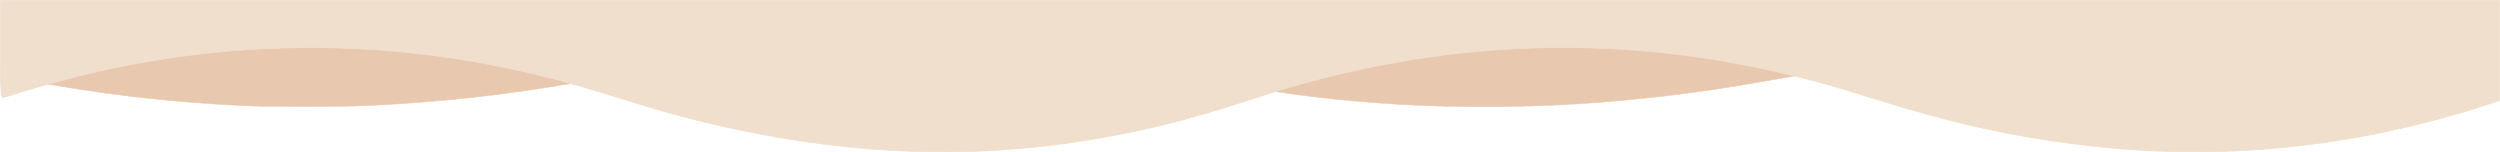 <?xml version="1.0" encoding="UTF-8" standalone="no"?>
<!-- Created with Inkscape (http://www.inkscape.org/) -->

<svg
   width="297.162mm"
   height="18.096mm"
   viewBox="0 0 297.162 18.096"
   version="1.1"
   id="svg5"
   inkscape:version="1.2.1 (9c6d41e410, 2022-07-14)"
   sodipodi:docname="sand-waves-inv - almond.svg"
   xmlns:inkscape="http://www.inkscape.org/namespaces/inkscape"
   xmlns:sodipodi="http://sodipodi.sourceforge.net/DTD/sodipodi-0.dtd"
   xmlns="http://www.w3.org/2000/svg"
   xmlns:svg="http://www.w3.org/2000/svg">
  <sodipodi:namedview
     id="namedview7"
     pagecolor="#505050"
     bordercolor="#ffffff"
     borderopacity="1"
     inkscape:showpageshadow="0"
     inkscape:pageopacity="0"
     inkscape:pagecheckerboard="1"
     inkscape:deskcolor="#505050"
     inkscape:document-units="mm"
     showgrid="false"
     inkscape:zoom="1.0733976"
     inkscape:cx="414.10564"
     inkscape:cy="28.414448"
     inkscape:window-width="1920"
     inkscape:window-height="1013"
     inkscape:window-x="-9"
     inkscape:window-y="-9"
     inkscape:window-maximized="1"
     inkscape:current-layer="layer1" />
  <defs
     id="defs2" />
  <g
     inkscape:label="Vrstva 1"
     inkscape:groupmode="layer"
     id="layer1"
     transform="translate(-24.929,-202.584)">
    <g
       id="g1047"
       style="fill:none;fill-opacity:1" />
    <g
       id="g856">
      <path
         style="fill:#e8c9b0;fill-opacity:1;stroke:#e8c9b0;stroke-width:0.062;stroke-opacity:1"
         d="m 27.002,208.614 v 3.29 l 1.335,0.255 c 8.168,1.561 16.537,2.547 25.154,2.963 2.105,0.102 3.096,0.117 7.534,0.118 5.449,5.3e-4 6.962,-0.041 11.205,-0.31 8.163,-0.517 14.84,-1.367 24.937,-3.172 7.834,-1.401 12.899,-2.112 18.723,-2.628 5.819,-0.516 9.761,-0.683 16.084,-0.683 3.443,2e-4 4.85,0.023 7.083,0.115 7.295,0.3 15.896,1.191 22.644,2.347 0.958,0.164 3.658,0.65 6.001,1.079 8.36,1.533 13.769,2.271 20.386,2.781 4.351,0.336 7.384,0.459 11.933,0.487 7.304,0.043 13.195,-0.244 20.34,-0.991 5.602,-0.586 9.849,-1.216 17.864,-2.649 2.427,-0.434 5.823,-0.998 7.548,-1.253 5.515,-0.816 12.284,-1.478 17.766,-1.739 13.386,-0.637 27.2,0.264 40.526,2.643 l 2.439,0.435 0.143,-0.781 c 0.079,-0.429 0.157,-1.865 0.174,-3.19 l 0.031,-2.409 H 166.927 27.002 Z"
         id="path2866" />
      <path
         style="fill:#f0dfcc;fill-opacity:1;stroke:#f0dfcc;stroke-width:0.086;stroke-opacity:1"
         d="m 322.047,208.574 v 5.947 l -1.019,0.348 c -3.769,1.288 -9.335,2.756 -13.791,3.637 -11.873,2.349 -23.402,2.748 -35.448,1.229 -8.151,-1.028 -15.018,-2.574 -24.185,-5.444 -4.679,-1.465 -5.974,-1.834 -9.38,-2.675 -18.493,-4.562 -36.964,-4.513 -55.594,0.147 -2.894,0.724 -5.626,1.527 -9.46,2.779 -6.268,2.048 -10.984,3.269 -16.614,4.303 -13.586,2.494 -27.086,2.385 -41.353,-0.335 -5.692,-1.085 -10.248,-2.254 -16.641,-4.269 -6.399,-2.017 -11.148,-3.221 -16.518,-4.19 -15.422,-2.782 -30.941,-2.362 -46.425,1.256 -2.503,0.585 -6.534,1.688 -8.676,2.375 -0.746,0.239 -1.495,0.465 -1.664,0.502 -0.245,0.054 -0.308,-1.12 -0.308,-5.745 v -5.813 h 148.538 148.538 z"
         id="path1201" />
    </g>
  </g>
</svg>
